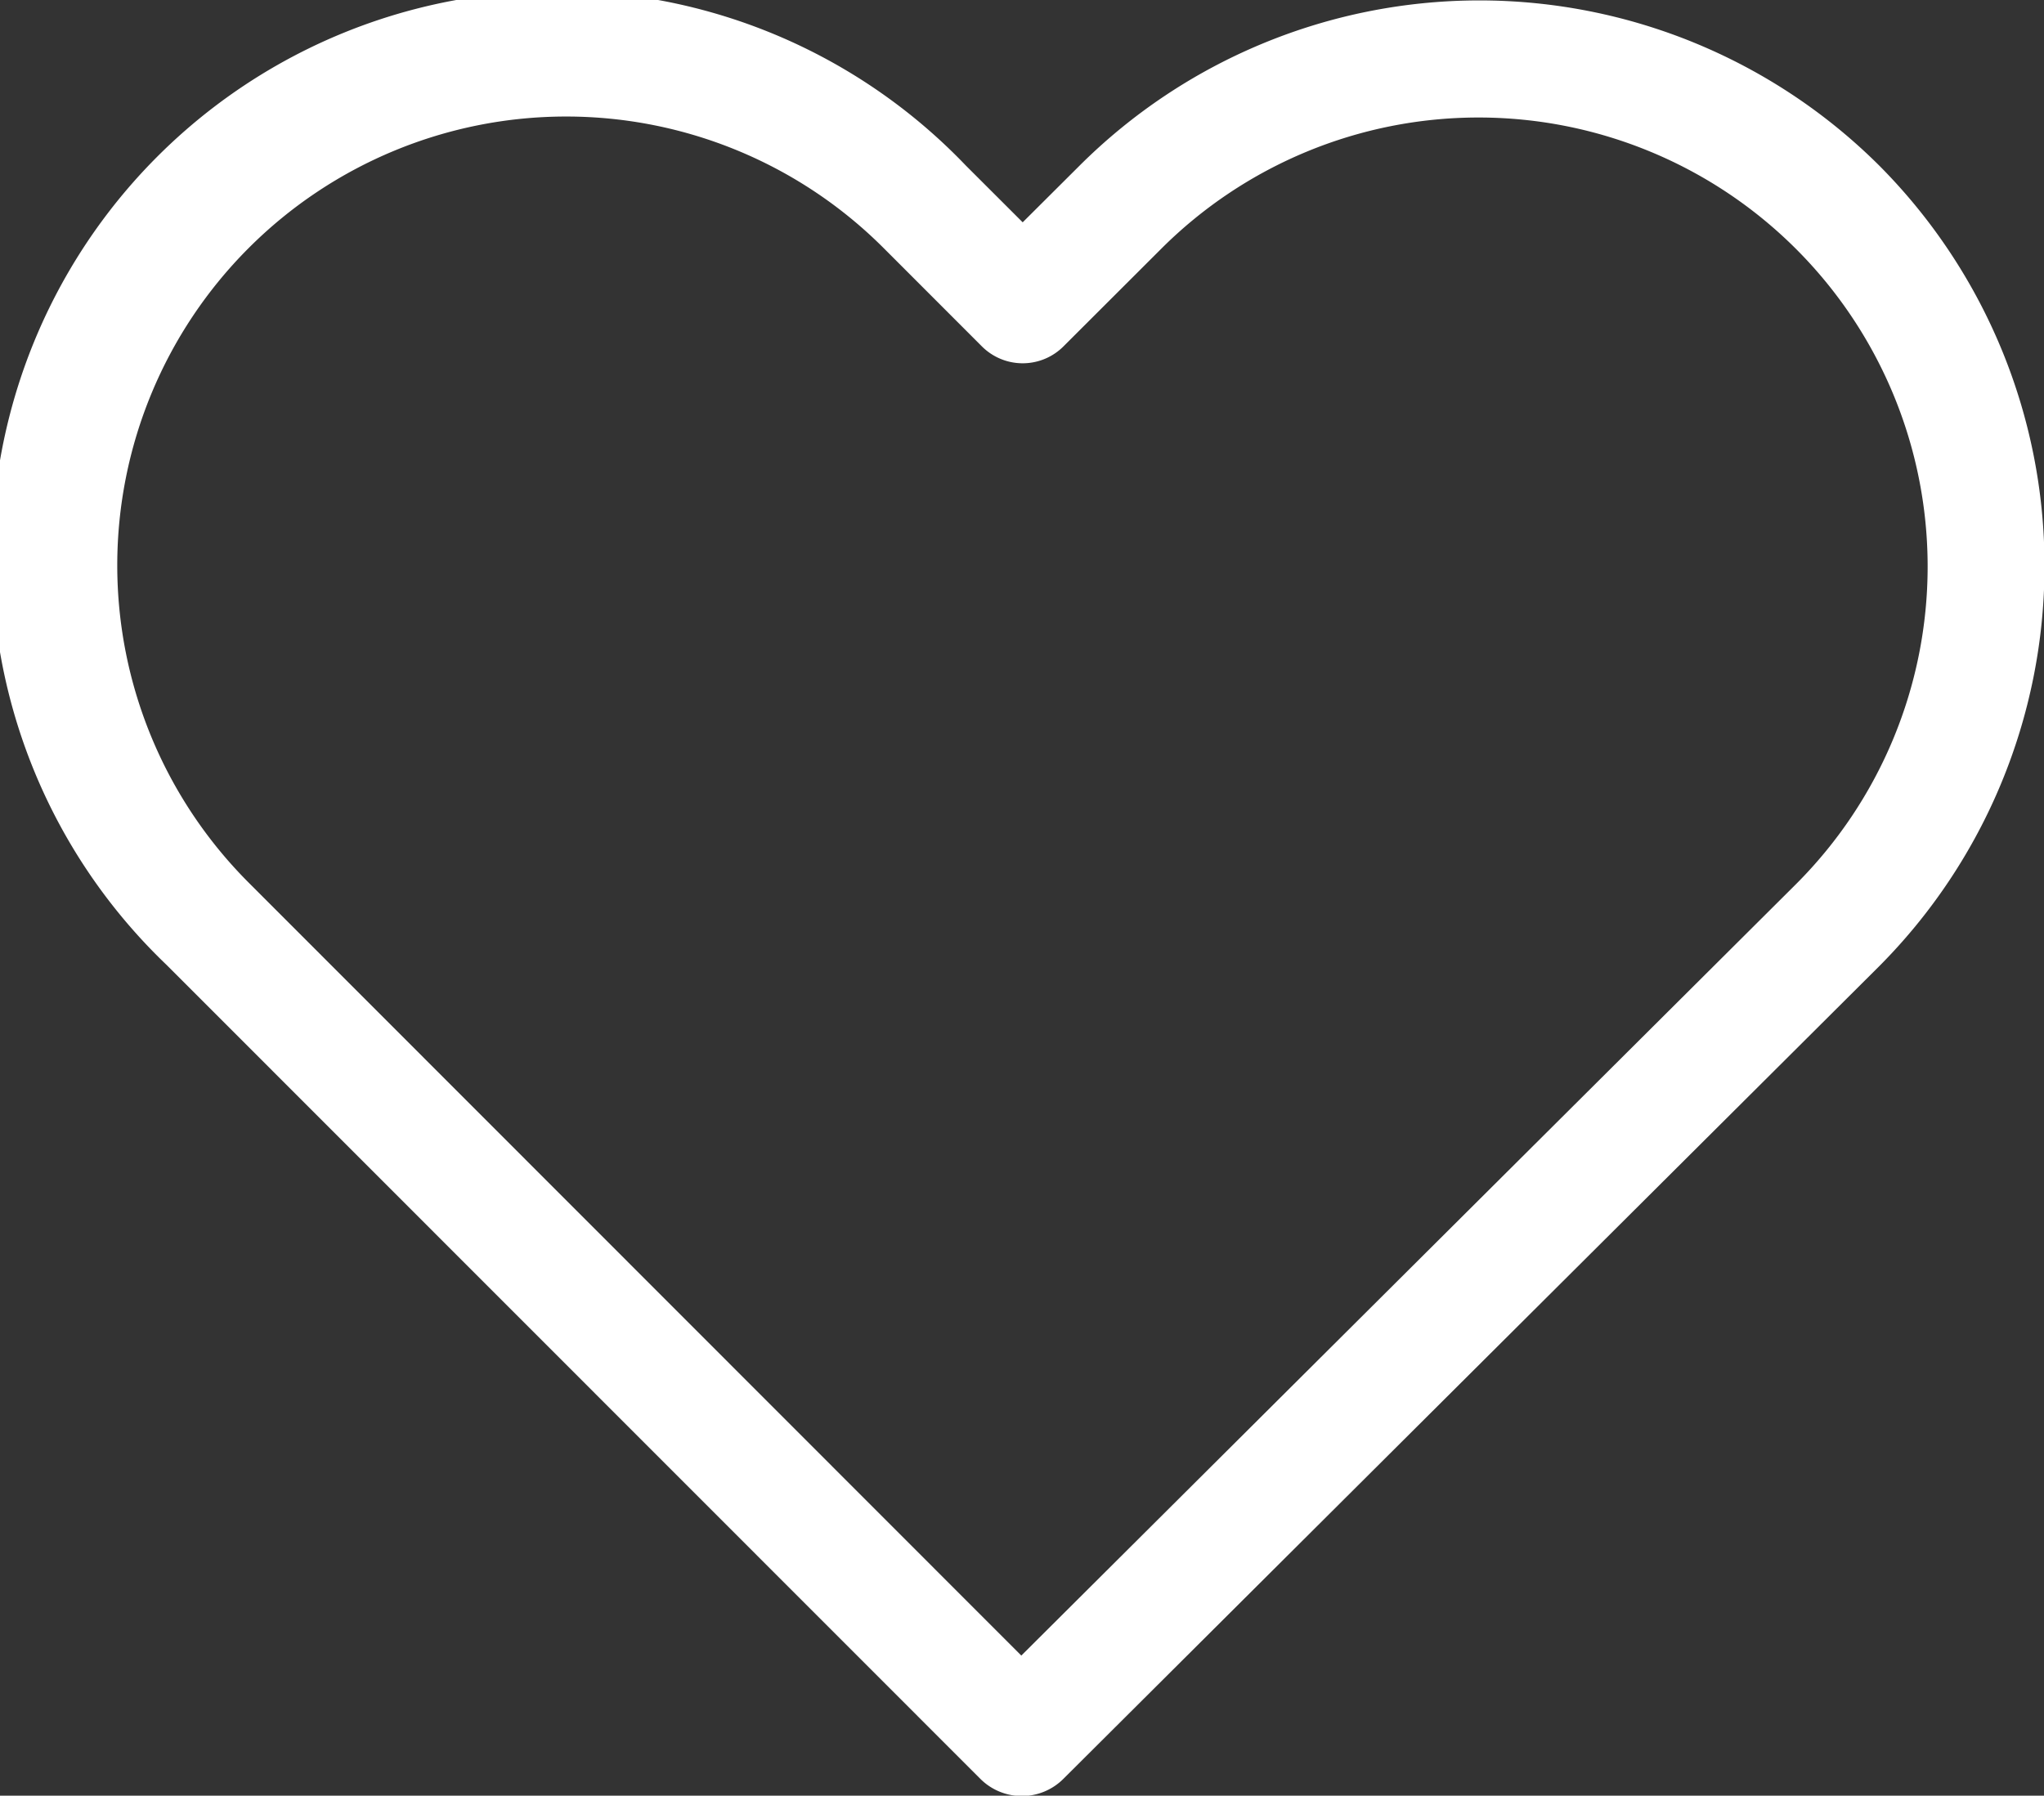 <svg xmlns="http://www.w3.org/2000/svg" width="29.84" height="26.219" viewBox="0 0 29.84 26.219">
  <rect x="0" y="0" width="29.84" height="26.219" fill="#333333" stroke="none"/>
  <defs>
    <style>
      .cls-1 {
        fill: #fff;
        fill-rule: evenodd;
      }
    </style>
  </defs>
  <path id="oblibeni" class="cls-1" d="M1476.35,66.736a8.269,8.269,0,0,0-11.69.006l-0.82.817-0.83-.829A8.254,8.254,0,1,0,1451.34,78.4l11.88,11.884a0.857,0.857,0,0,0,1.21.006l11.91-11.865A8.286,8.286,0,0,0,1476.35,66.736Zm-1.22,10.486-11.31,11.264L1452.54,77.2a6.553,6.553,0,1,1,9.27-9.265l1.43,1.431a0.842,0.842,0,0,0,1.2,0l1.42-1.418A6.555,6.555,0,0,1,1475.13,77.222Z" transform="translate(-1448.91 -64.313)"/>
</svg>
